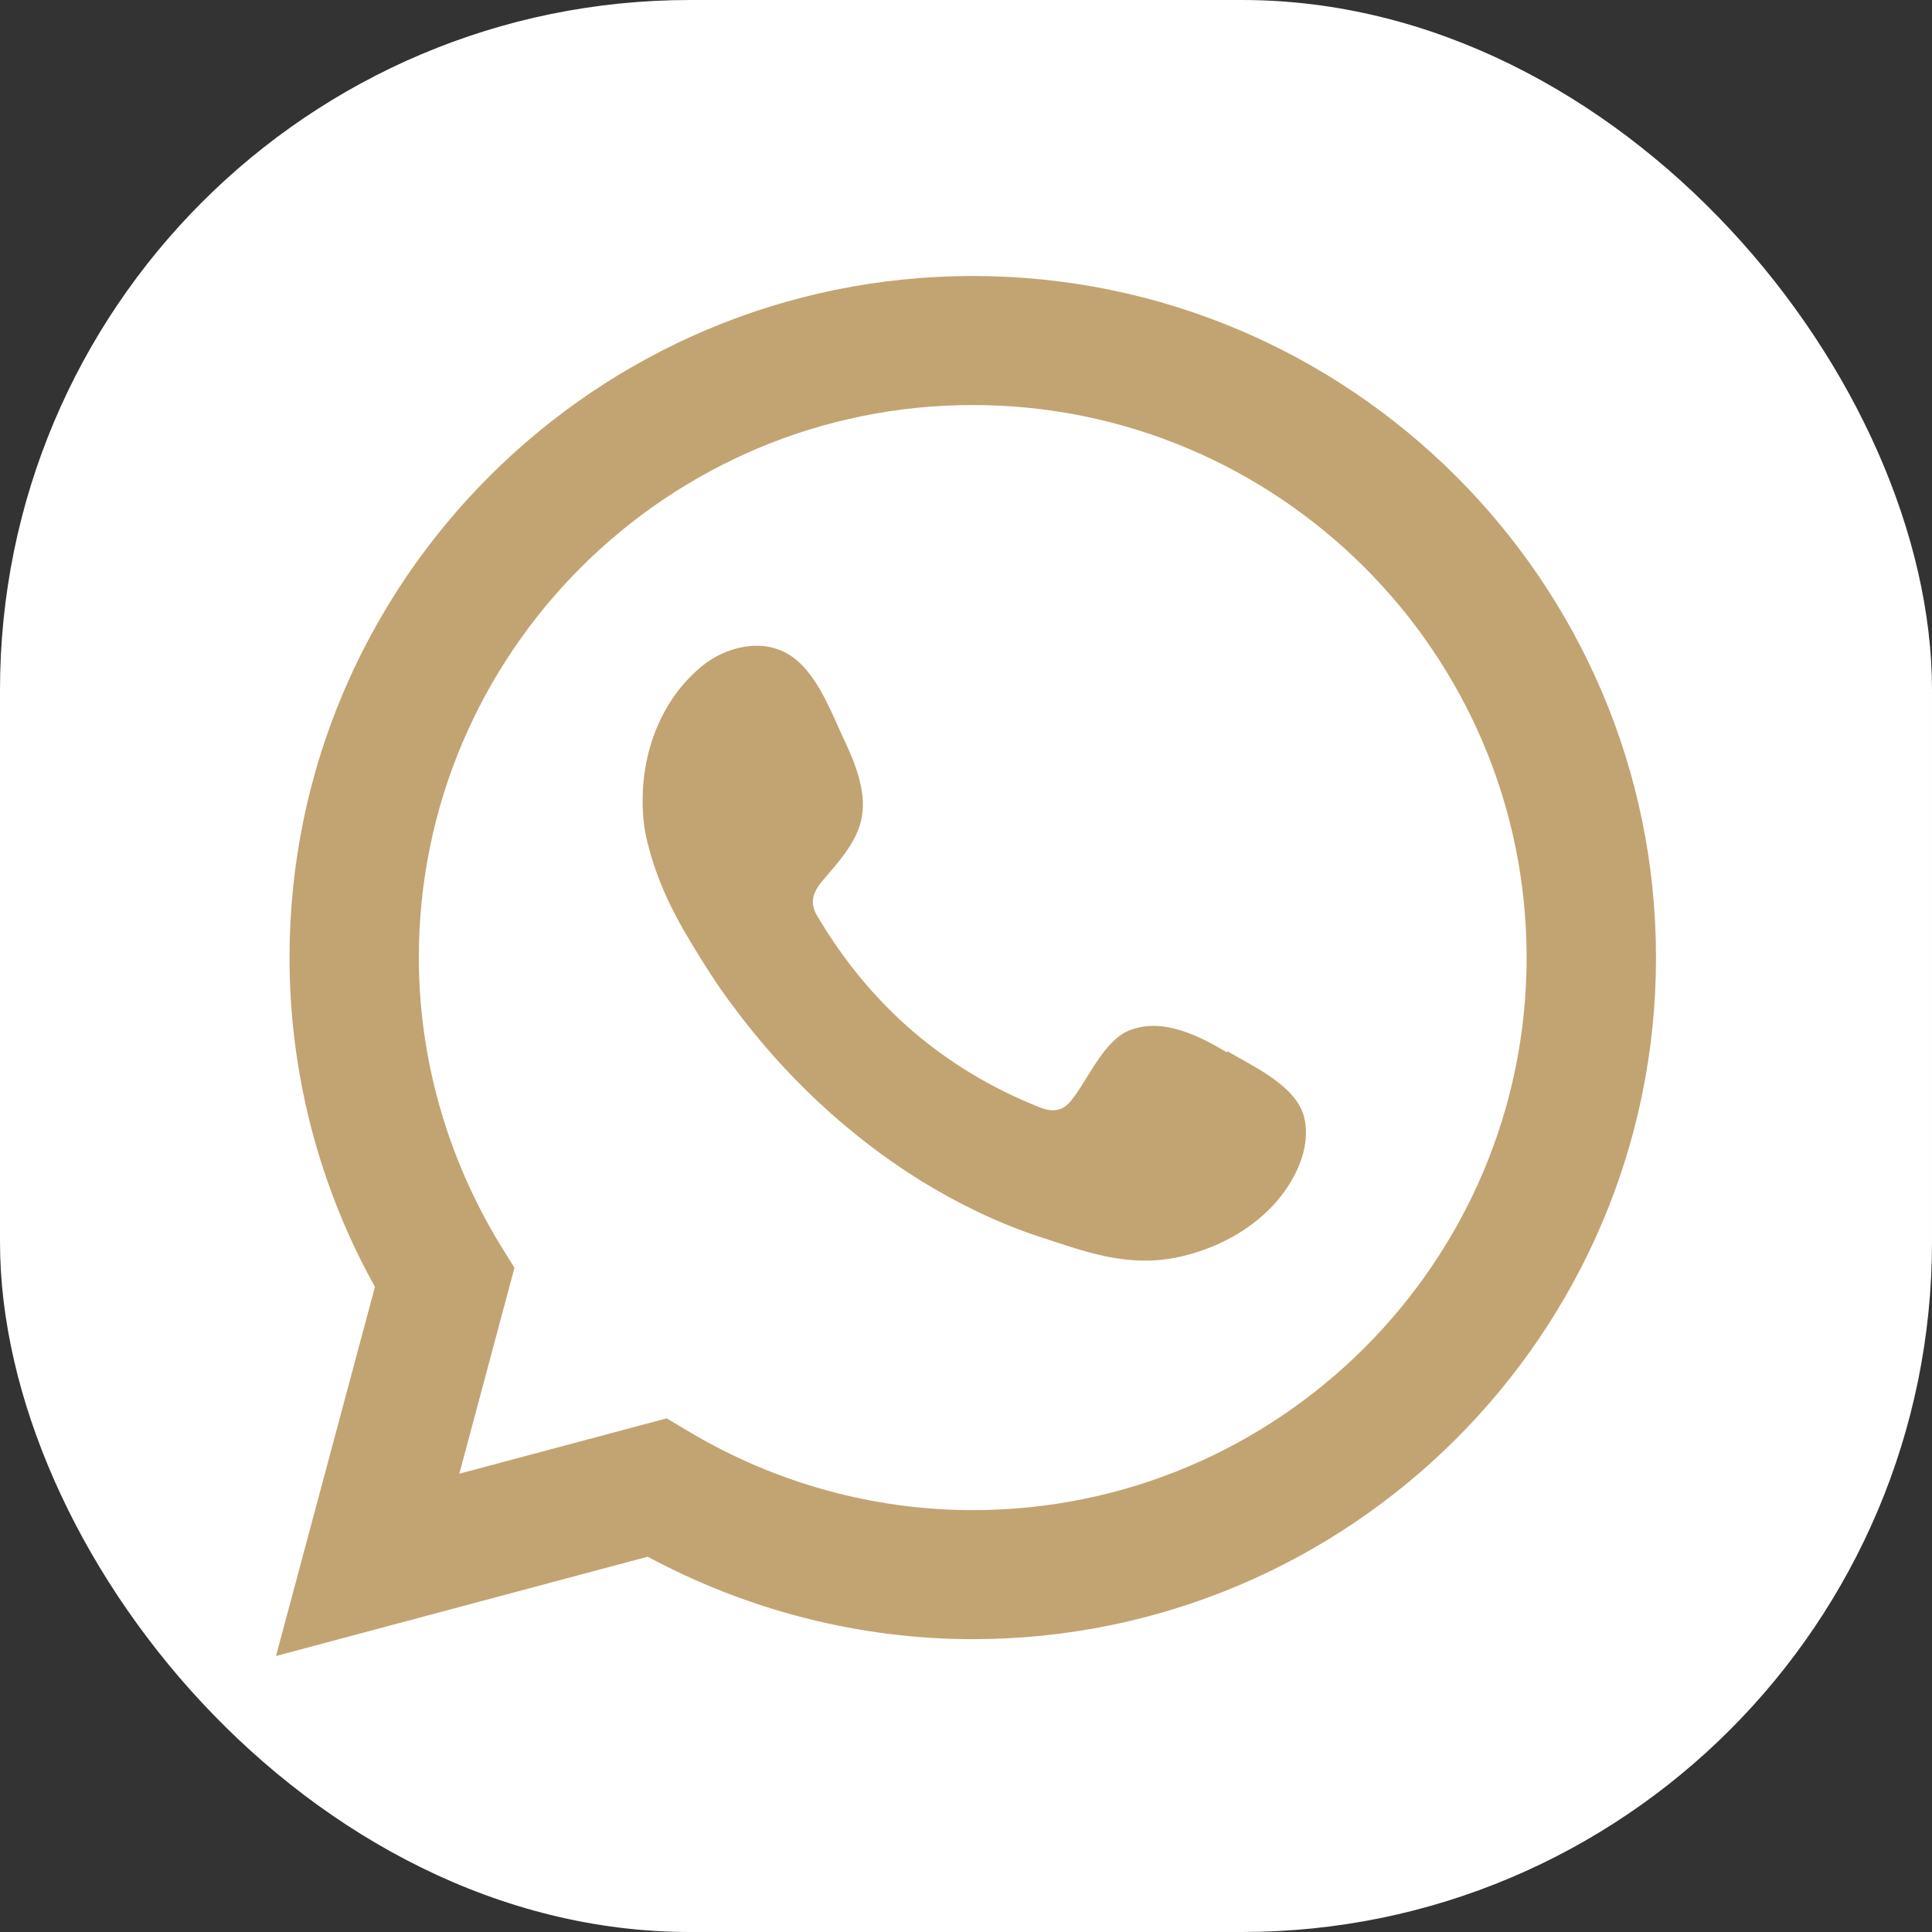 <svg width="28" height="28" viewBox="0 0 28 28" fill="none" xmlns="http://www.w3.org/2000/svg">
<rect x="0" y="0" width="28" height="28" fill="#333333" stroke="none"/>
<rect width="28" height="28" rx="10" fill="white"/>
<g clip-path="url(#clip0_0_1)">
<path d="M4 24L5.434 18.65C4.619 17.187 4.196 15.545 4.196 13.878C4.196 8.431 8.637 4 14.098 4C19.558 4 24 8.431 24 13.878C24 19.325 19.558 23.756 14.098 23.756C12.46 23.756 10.838 23.341 9.387 22.561L4 24ZM9.656 20.553L9.998 20.756C11.245 21.496 12.663 21.886 14.098 21.886C18.523 21.886 22.125 18.293 22.125 13.878C22.125 9.463 18.523 5.87 14.098 5.87C9.672 5.87 6.07 9.463 6.07 13.878C6.07 15.333 6.478 16.772 7.244 18.032L7.456 18.374L6.657 21.358L9.672 20.553H9.656Z" fill="#C2A472"/>
<path fill-rule="evenodd" clip-rule="evenodd" d="M17.782 15.252C17.374 15.008 16.844 14.74 16.363 14.935C15.997 15.081 15.76 15.659 15.524 15.951C15.402 16.106 15.255 16.122 15.068 16.049C13.682 15.496 12.623 14.577 11.865 13.309C11.734 13.114 11.759 12.959 11.914 12.772C12.142 12.504 12.435 12.195 12.492 11.829C12.557 11.463 12.386 11.041 12.231 10.716C12.036 10.301 11.824 9.707 11.408 9.472C11.025 9.252 10.52 9.374 10.178 9.65C9.591 10.13 9.306 10.878 9.314 11.626C9.314 11.837 9.338 12.049 9.395 12.252C9.517 12.74 9.737 13.203 9.998 13.634C10.194 13.959 10.398 14.285 10.626 14.585C11.367 15.585 12.288 16.455 13.348 17.114C13.878 17.439 14.456 17.724 15.051 17.919C15.72 18.138 16.314 18.366 17.032 18.228C17.782 18.081 18.523 17.618 18.825 16.894C18.914 16.683 18.955 16.439 18.906 16.211C18.8 15.74 18.173 15.463 17.79 15.236L17.782 15.252Z" fill="#C2A472"/>
</g>
<defs>
<clipPath id="clip0_0_1">
<rect width="20" height="20" fill="white" transform="translate(4 4)"/>
</clipPath>
</defs>
</svg>
